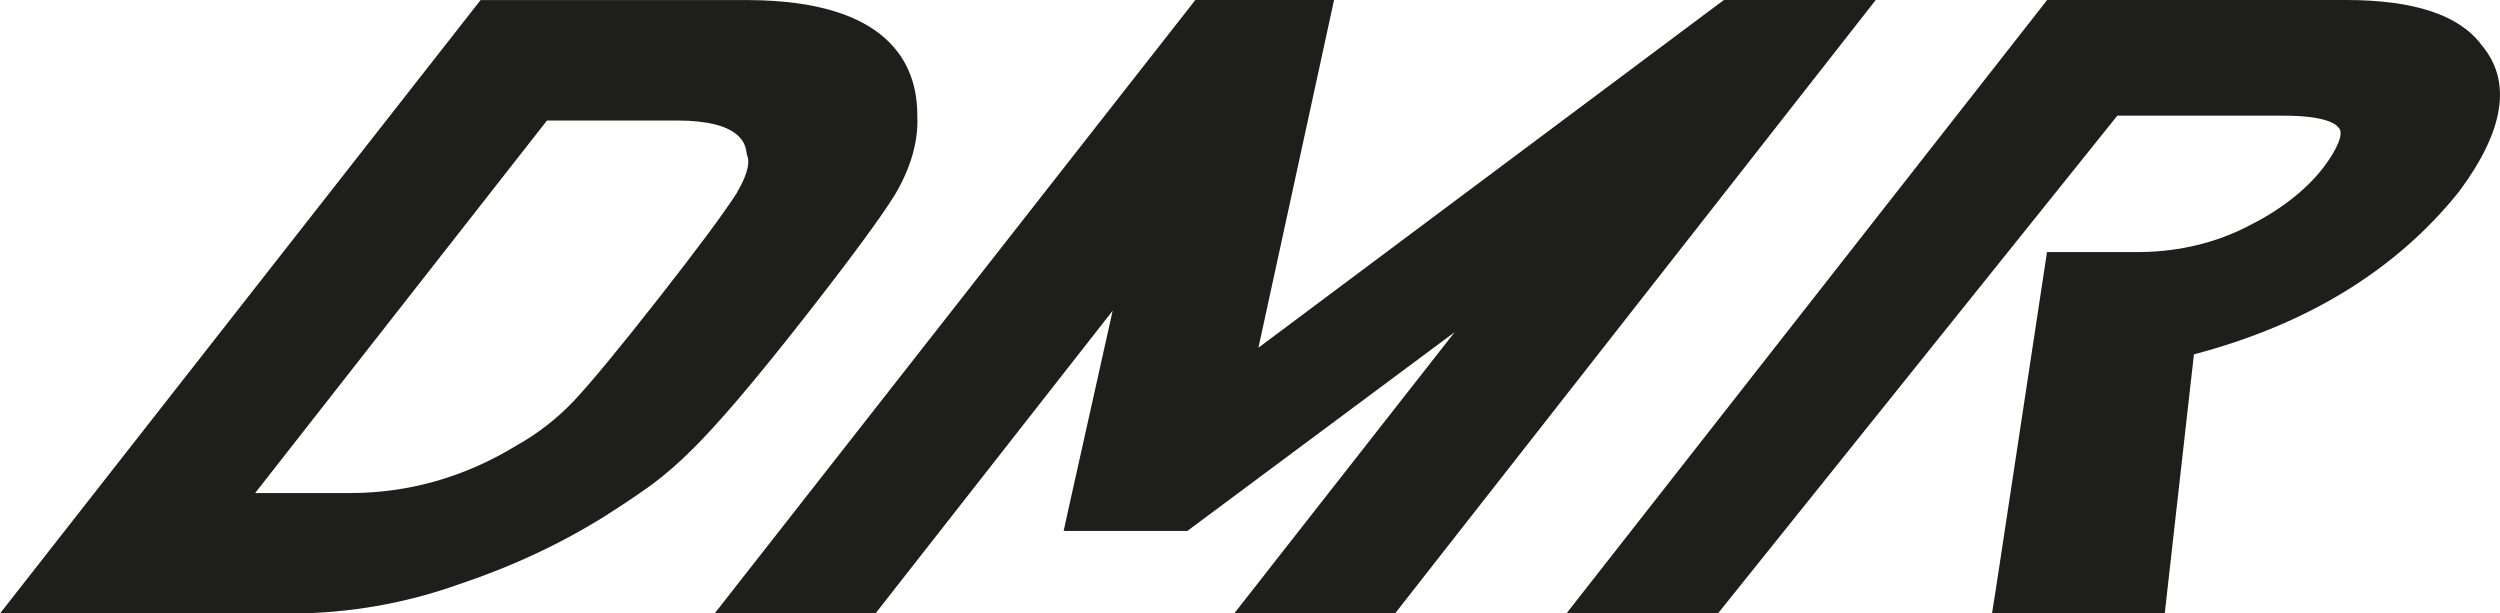 <svg xmlns="http://www.w3.org/2000/svg" id="Ebene_2" data-name="Ebene 2" viewBox="0 0 300.83 73.82"><defs><style>      .cls-1 {        fill: #1e1e1c;        stroke-width: 0px;      }    </style></defs><g id="Ebene_1-2" data-name="Ebene 1"><g><path class="cls-1" d="m107.72,23.38c1.93-3.29,2.81-6.47,2.66-9.5.02-6.21-3.48-13.78-20.26-13.87h-32.29l-.7.89L2.93,70.08l-2.93,3.74h34.98c6.91,0,13.76-1.19,20.36-3.55,6.4-2.15,12.35-4.94,17.65-8.29,1.95-1.24,3.77-2.46,5.4-3.63,1.7-1.27,3.32-2.68,4.87-4.23,3.09-3.03,7.49-8.2,13.43-15.77,5.58-7.12,9.18-12.01,11.03-14.96m-19.03-.21c-1.58,2.46-4.76,6.75-9.42,12.69-4.77,6.09-8.25,10.29-10.32,12.48-2.01,2.09-4.29,3.86-6.75,5.23-6.26,3.83-13,5.75-20.11,5.75h-11.39L65.82,14.5h15.62c7.83,0,8.26,2.92,8.4,3.88l.03.23.08.21c.18.52.26,1.77-1.28,4.36"></path><polygon class="cls-1" points="225.71 0 220.95 0 208.21 0 207.44 0 206.82 .46 151.43 41.84 159.92 2.81 160.53 0 157.66 0 144.96 0 143.83 0 143.14 .89 88.93 70.07 86 73.81 90.75 73.81 104.23 73.81 105.36 73.81 106.05 72.92 133.89 37.39 128.61 61.07 127.99 63.89 130.87 63.89 142.11 63.89 142.88 63.89 143.49 63.43 175.04 39.97 151.45 70.07 148.52 73.81 153.27 73.81 166.75 73.81 167.88 73.81 168.57 72.92 222.78 3.74 225.71 0"></polygon><path class="cls-1" d="m298.58,5.37c-2.71-3.58-8.08-5.37-16.34-5.37h-35.91l-.69.89-54.21,69.18-2.93,3.74h18.23l48.05-59.89h20.05c5.13,0,6.26,1.08,6.44,1.29l.08.1.09.09c.61.6-.13,2.49-1.89,4.8-2.11,2.7-5.11,5.04-8.9,6.95-3.95,2.05-8.34,3.12-13.06,3.18h-11.27l-6.19,40.8-.43,2.68h20.79l.23-2.06,3.28-29.11c13.64-3.59,24.36-10.17,31.89-19.57,5.52-7.41,6.41-13.35,2.68-17.7"></path></g></g></svg>